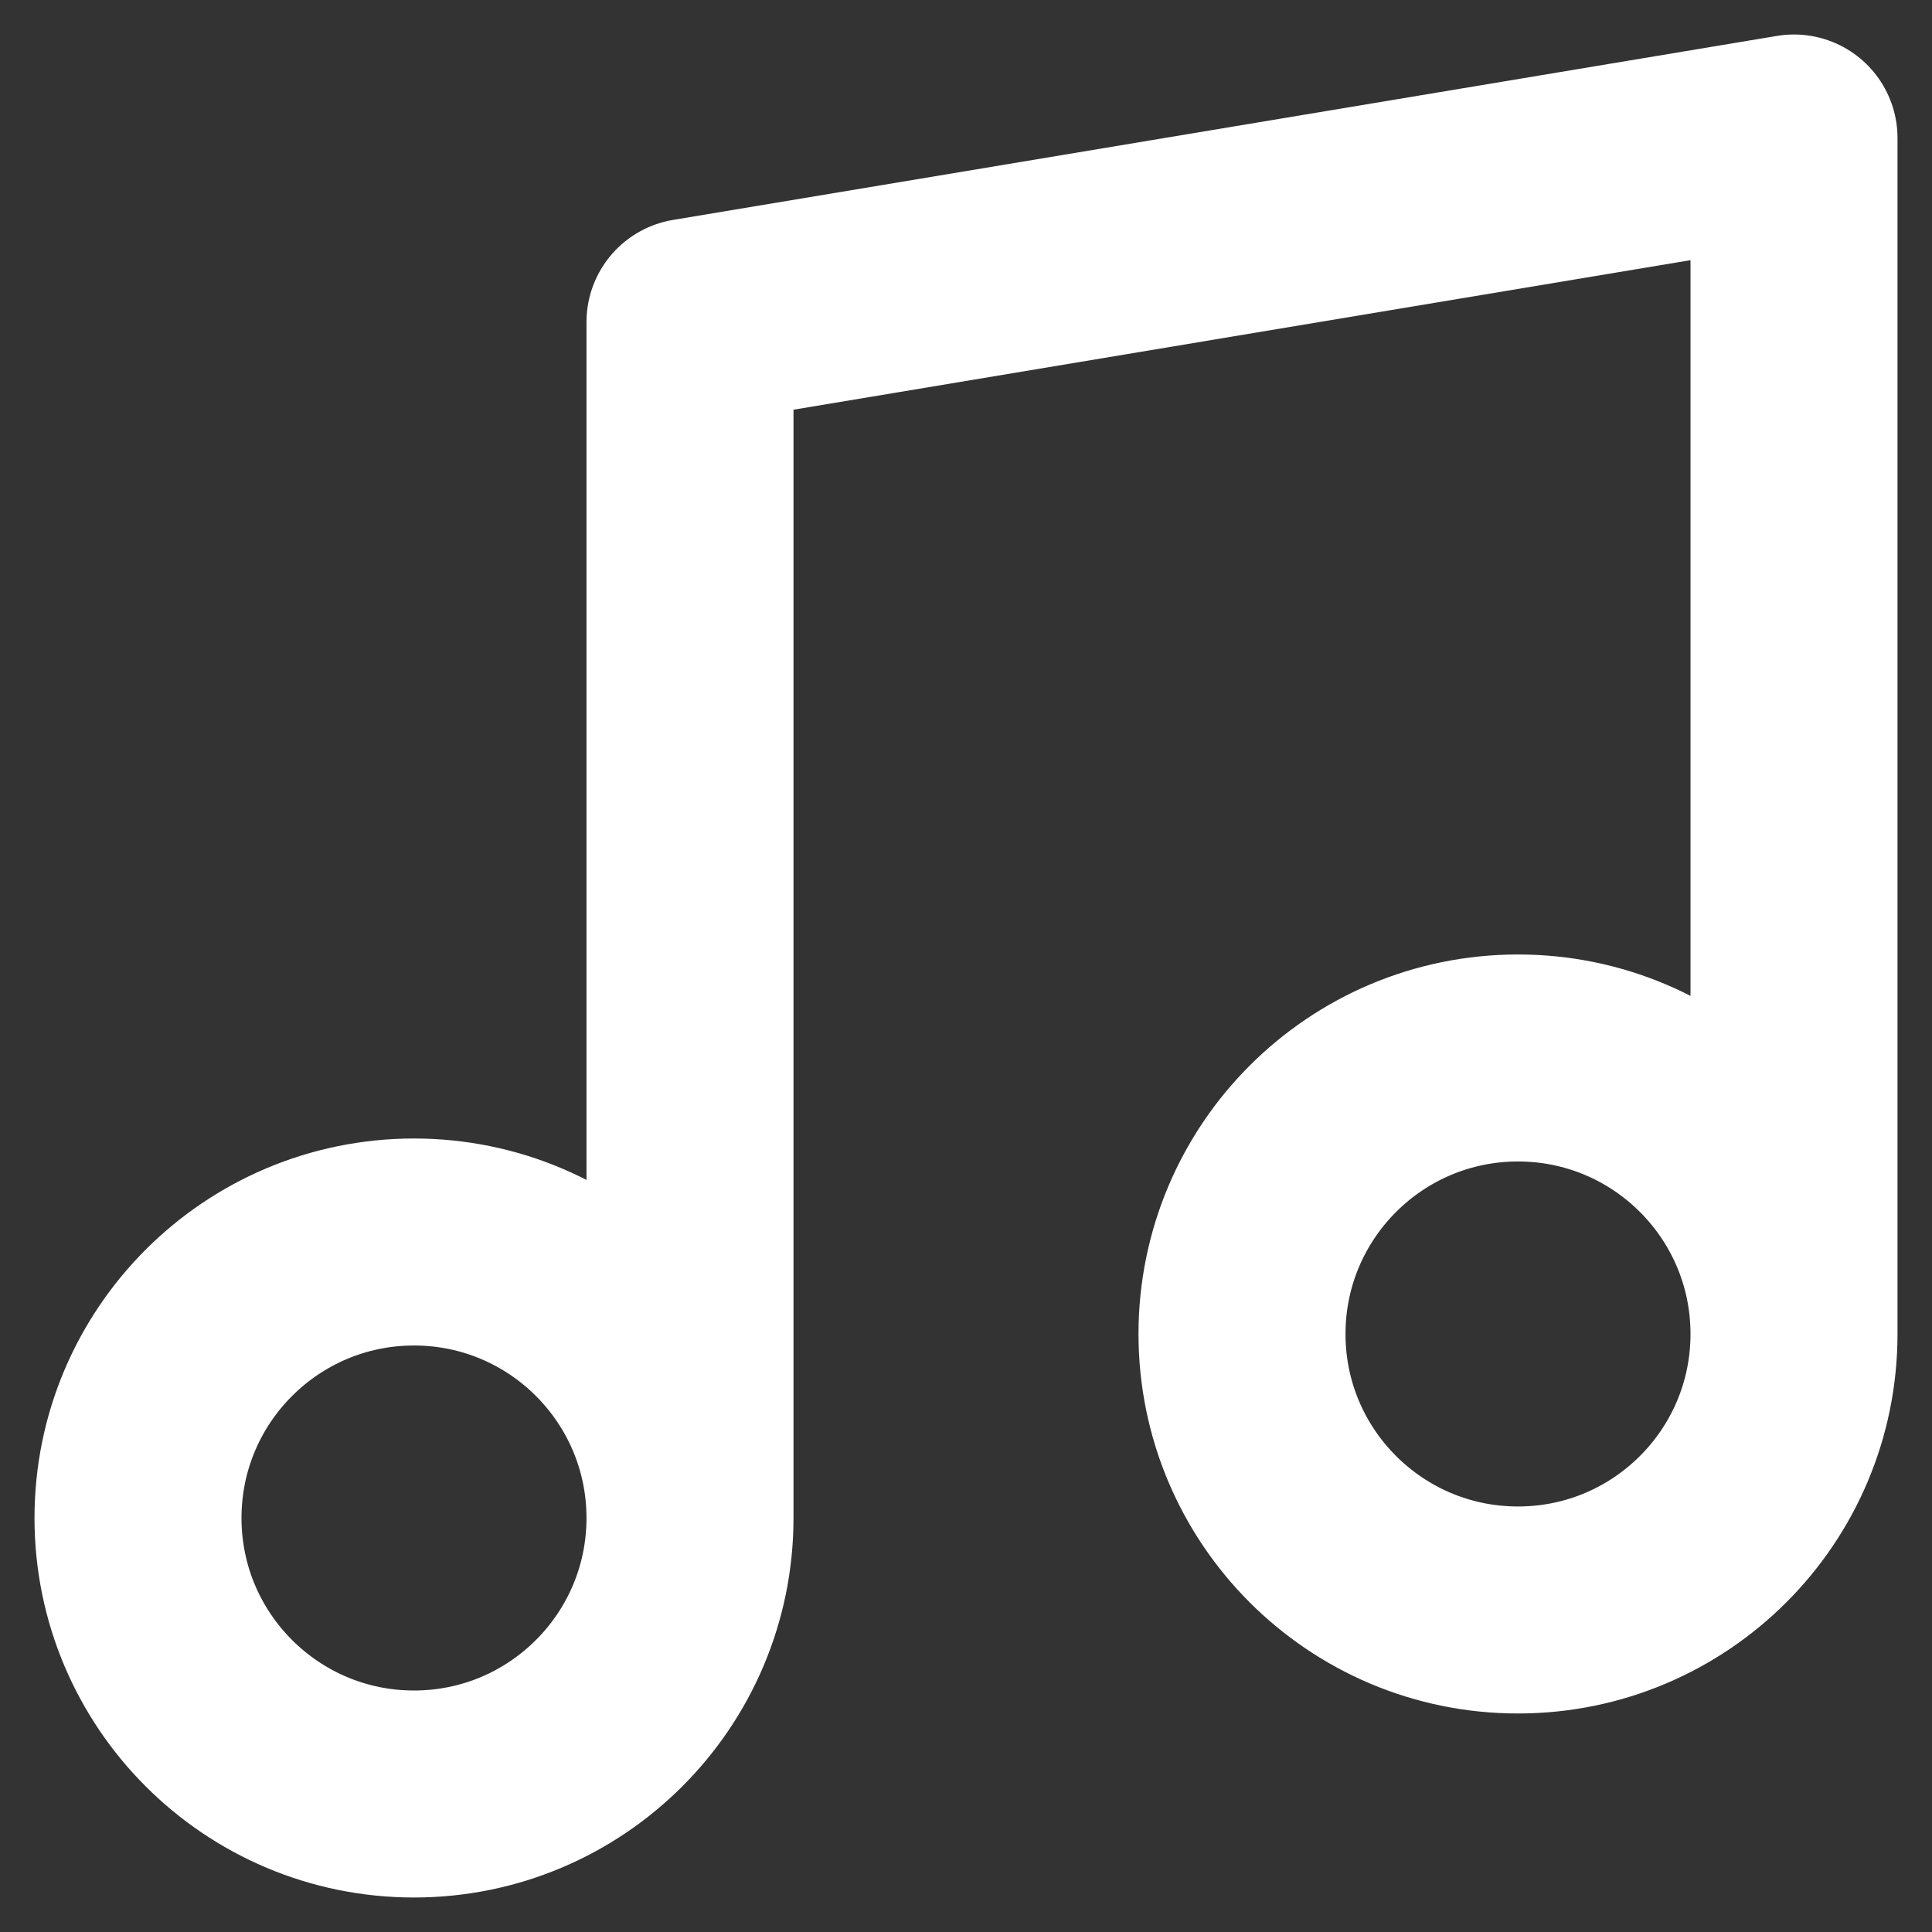 <?xml version="1.0" encoding="UTF-8"?> <svg xmlns="http://www.w3.org/2000/svg" width="28" height="28" viewBox="0 0 28 28" fill="none"><rect x="0" y="0" width="28" height="28" fill="#333333" stroke="none"/> <path d="M10 22V4.667L26 2V19.333M10 22C10 24.209 8.209 26 6 26C3.791 26 2 24.209 2 22C2 19.791 3.791 18 6 18C8.209 18 10 19.791 10 22ZM26 19.333C26 21.543 24.209 23.333 22 23.333C19.791 23.333 18 21.543 18 19.333C18 17.124 19.791 15.333 22 15.333C24.209 15.333 26 17.124 26 19.333Z" stroke="white" stroke-width="3" stroke-linecap="round" stroke-linejoin="round"></path> </svg> 